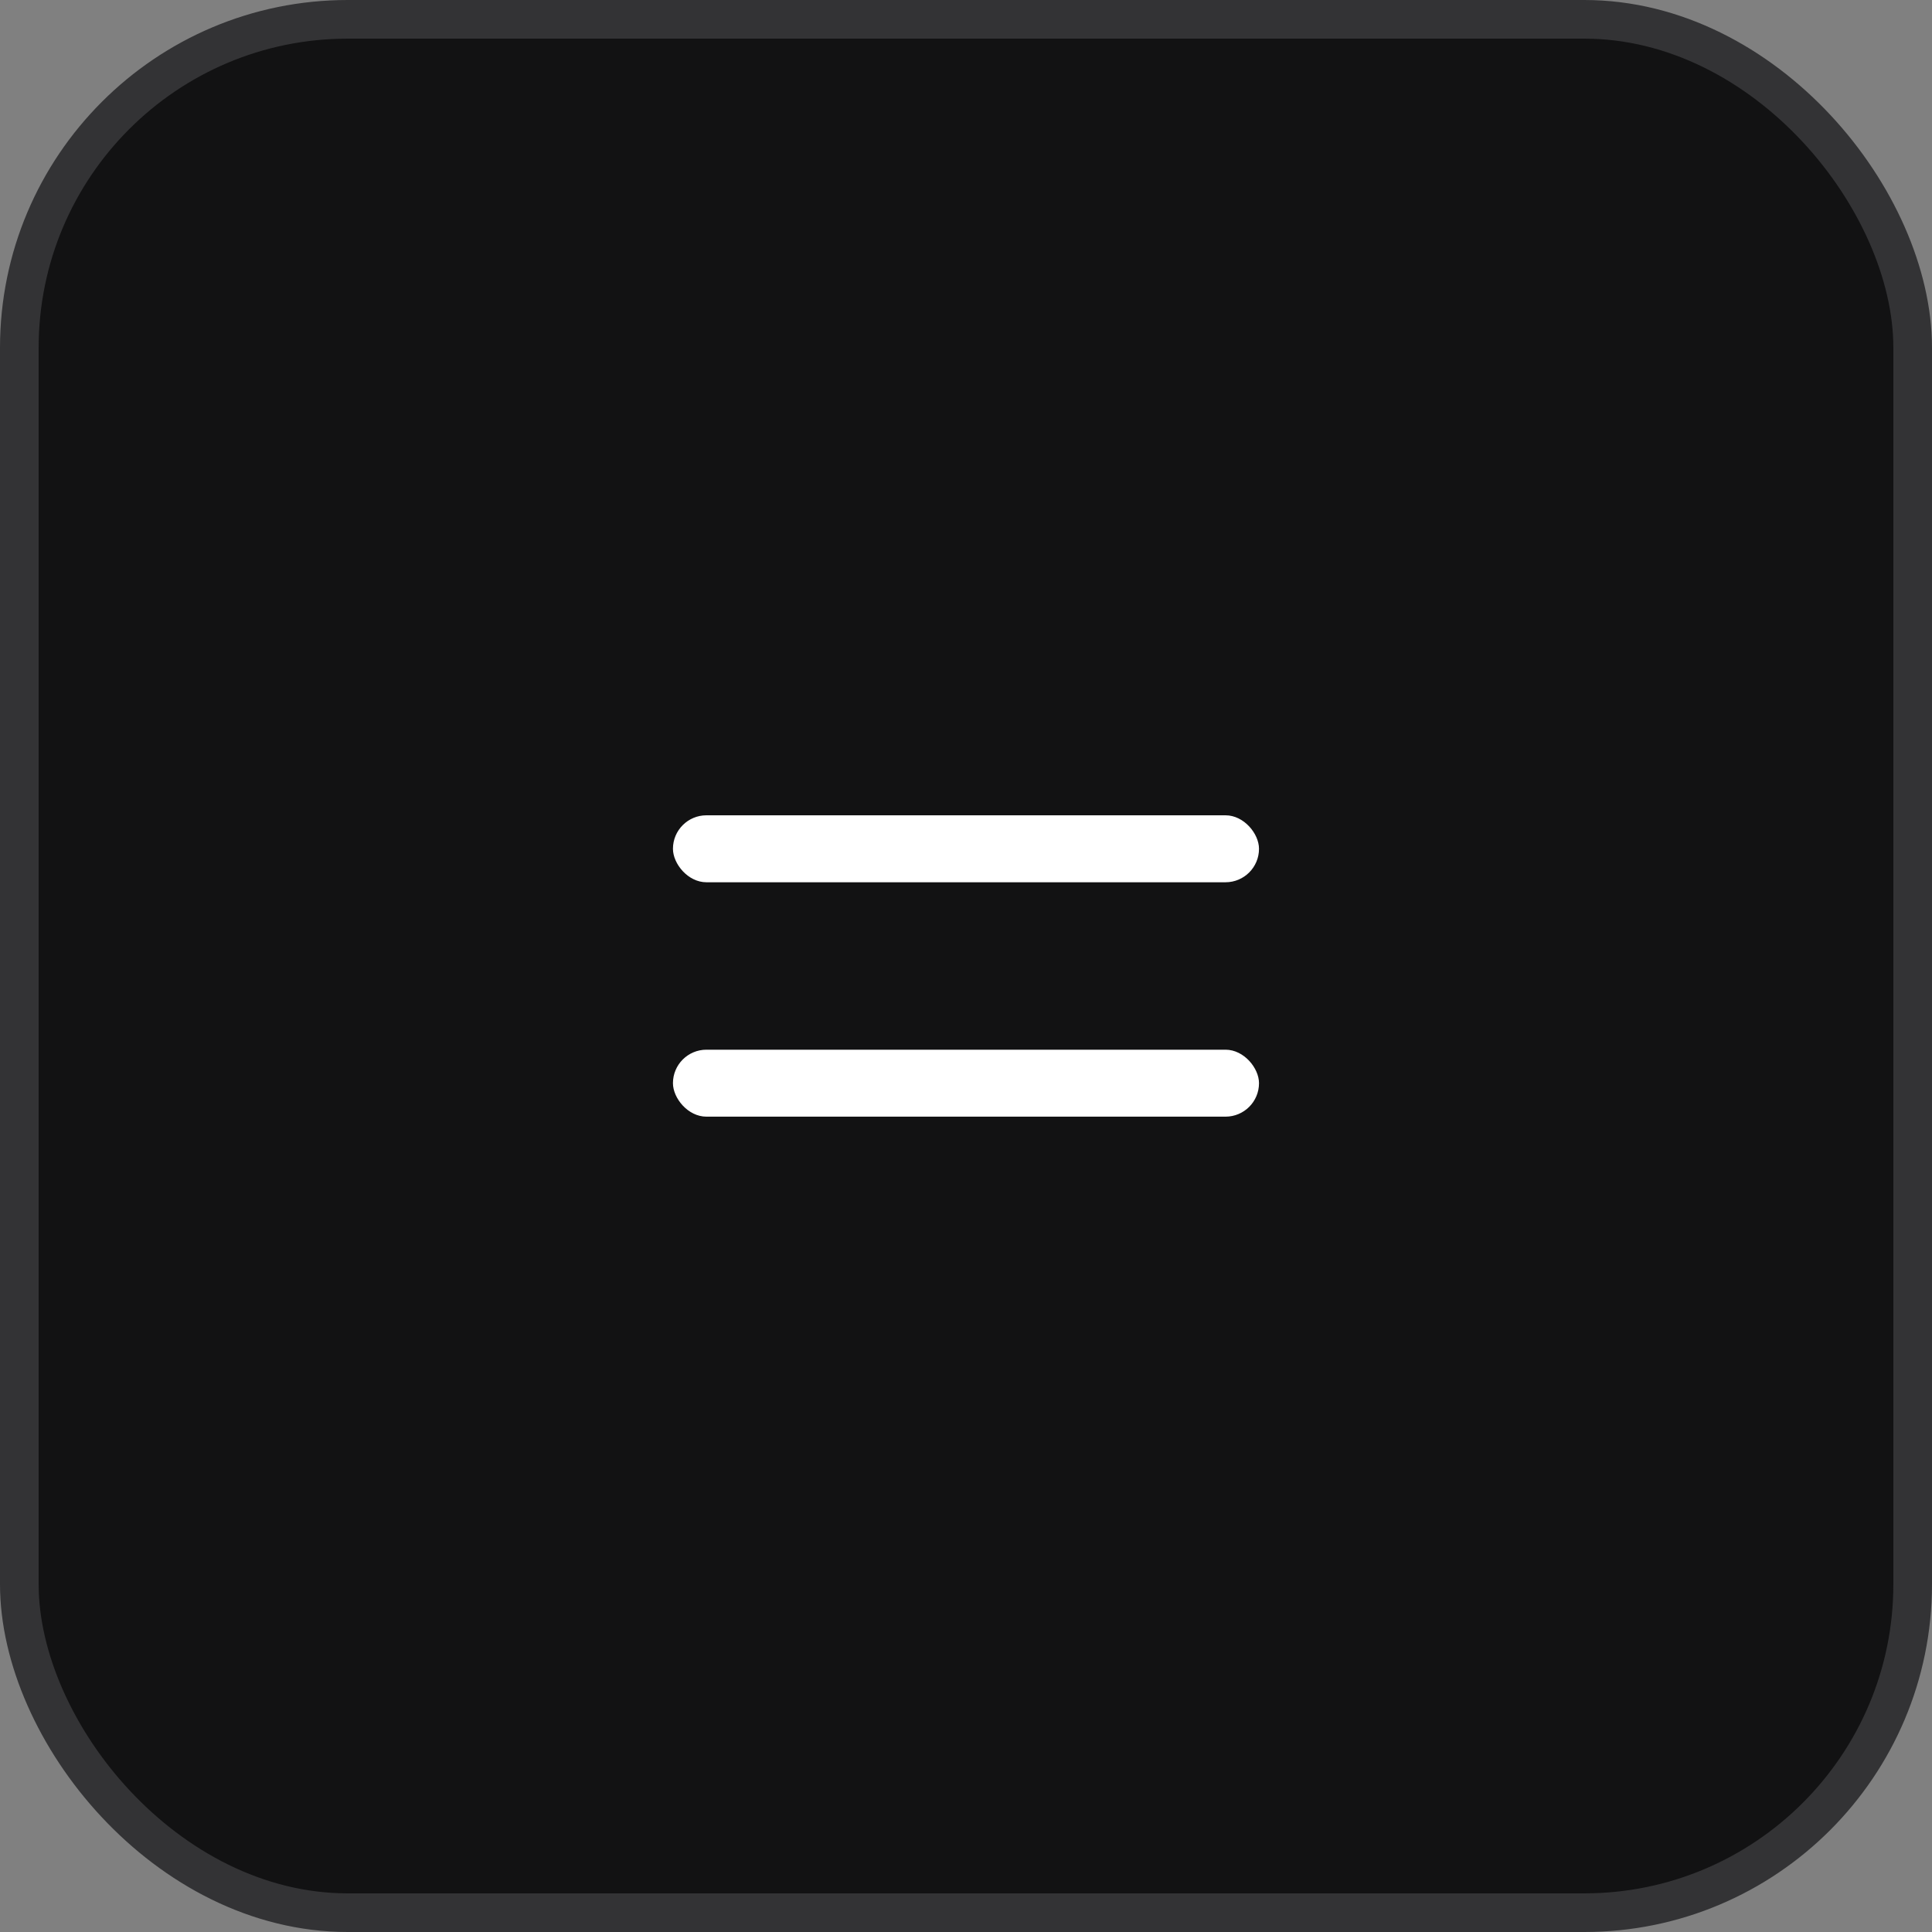 <?xml version="1.0" encoding="UTF-8"?> <svg xmlns="http://www.w3.org/2000/svg" width="50" height="50" viewBox="0 0 50 50" fill="none"><rect x="0" y="0" width="50" height="50" fill="#808080" stroke="none"/><rect x="0.5" y="0.5" width="49" height="49" rx="8.5" fill="#121213"></rect><rect x="0.5" y="0.5" width="49" height="49" rx="8.5" stroke="#333335"></rect><rect x="17.416" y="27.166" width="15.167" height="1.733" rx="0.867" fill="white"></rect><rect x="17.416" y="21.1" width="15.167" height="1.733" rx="0.867" fill="white"></rect></svg> 